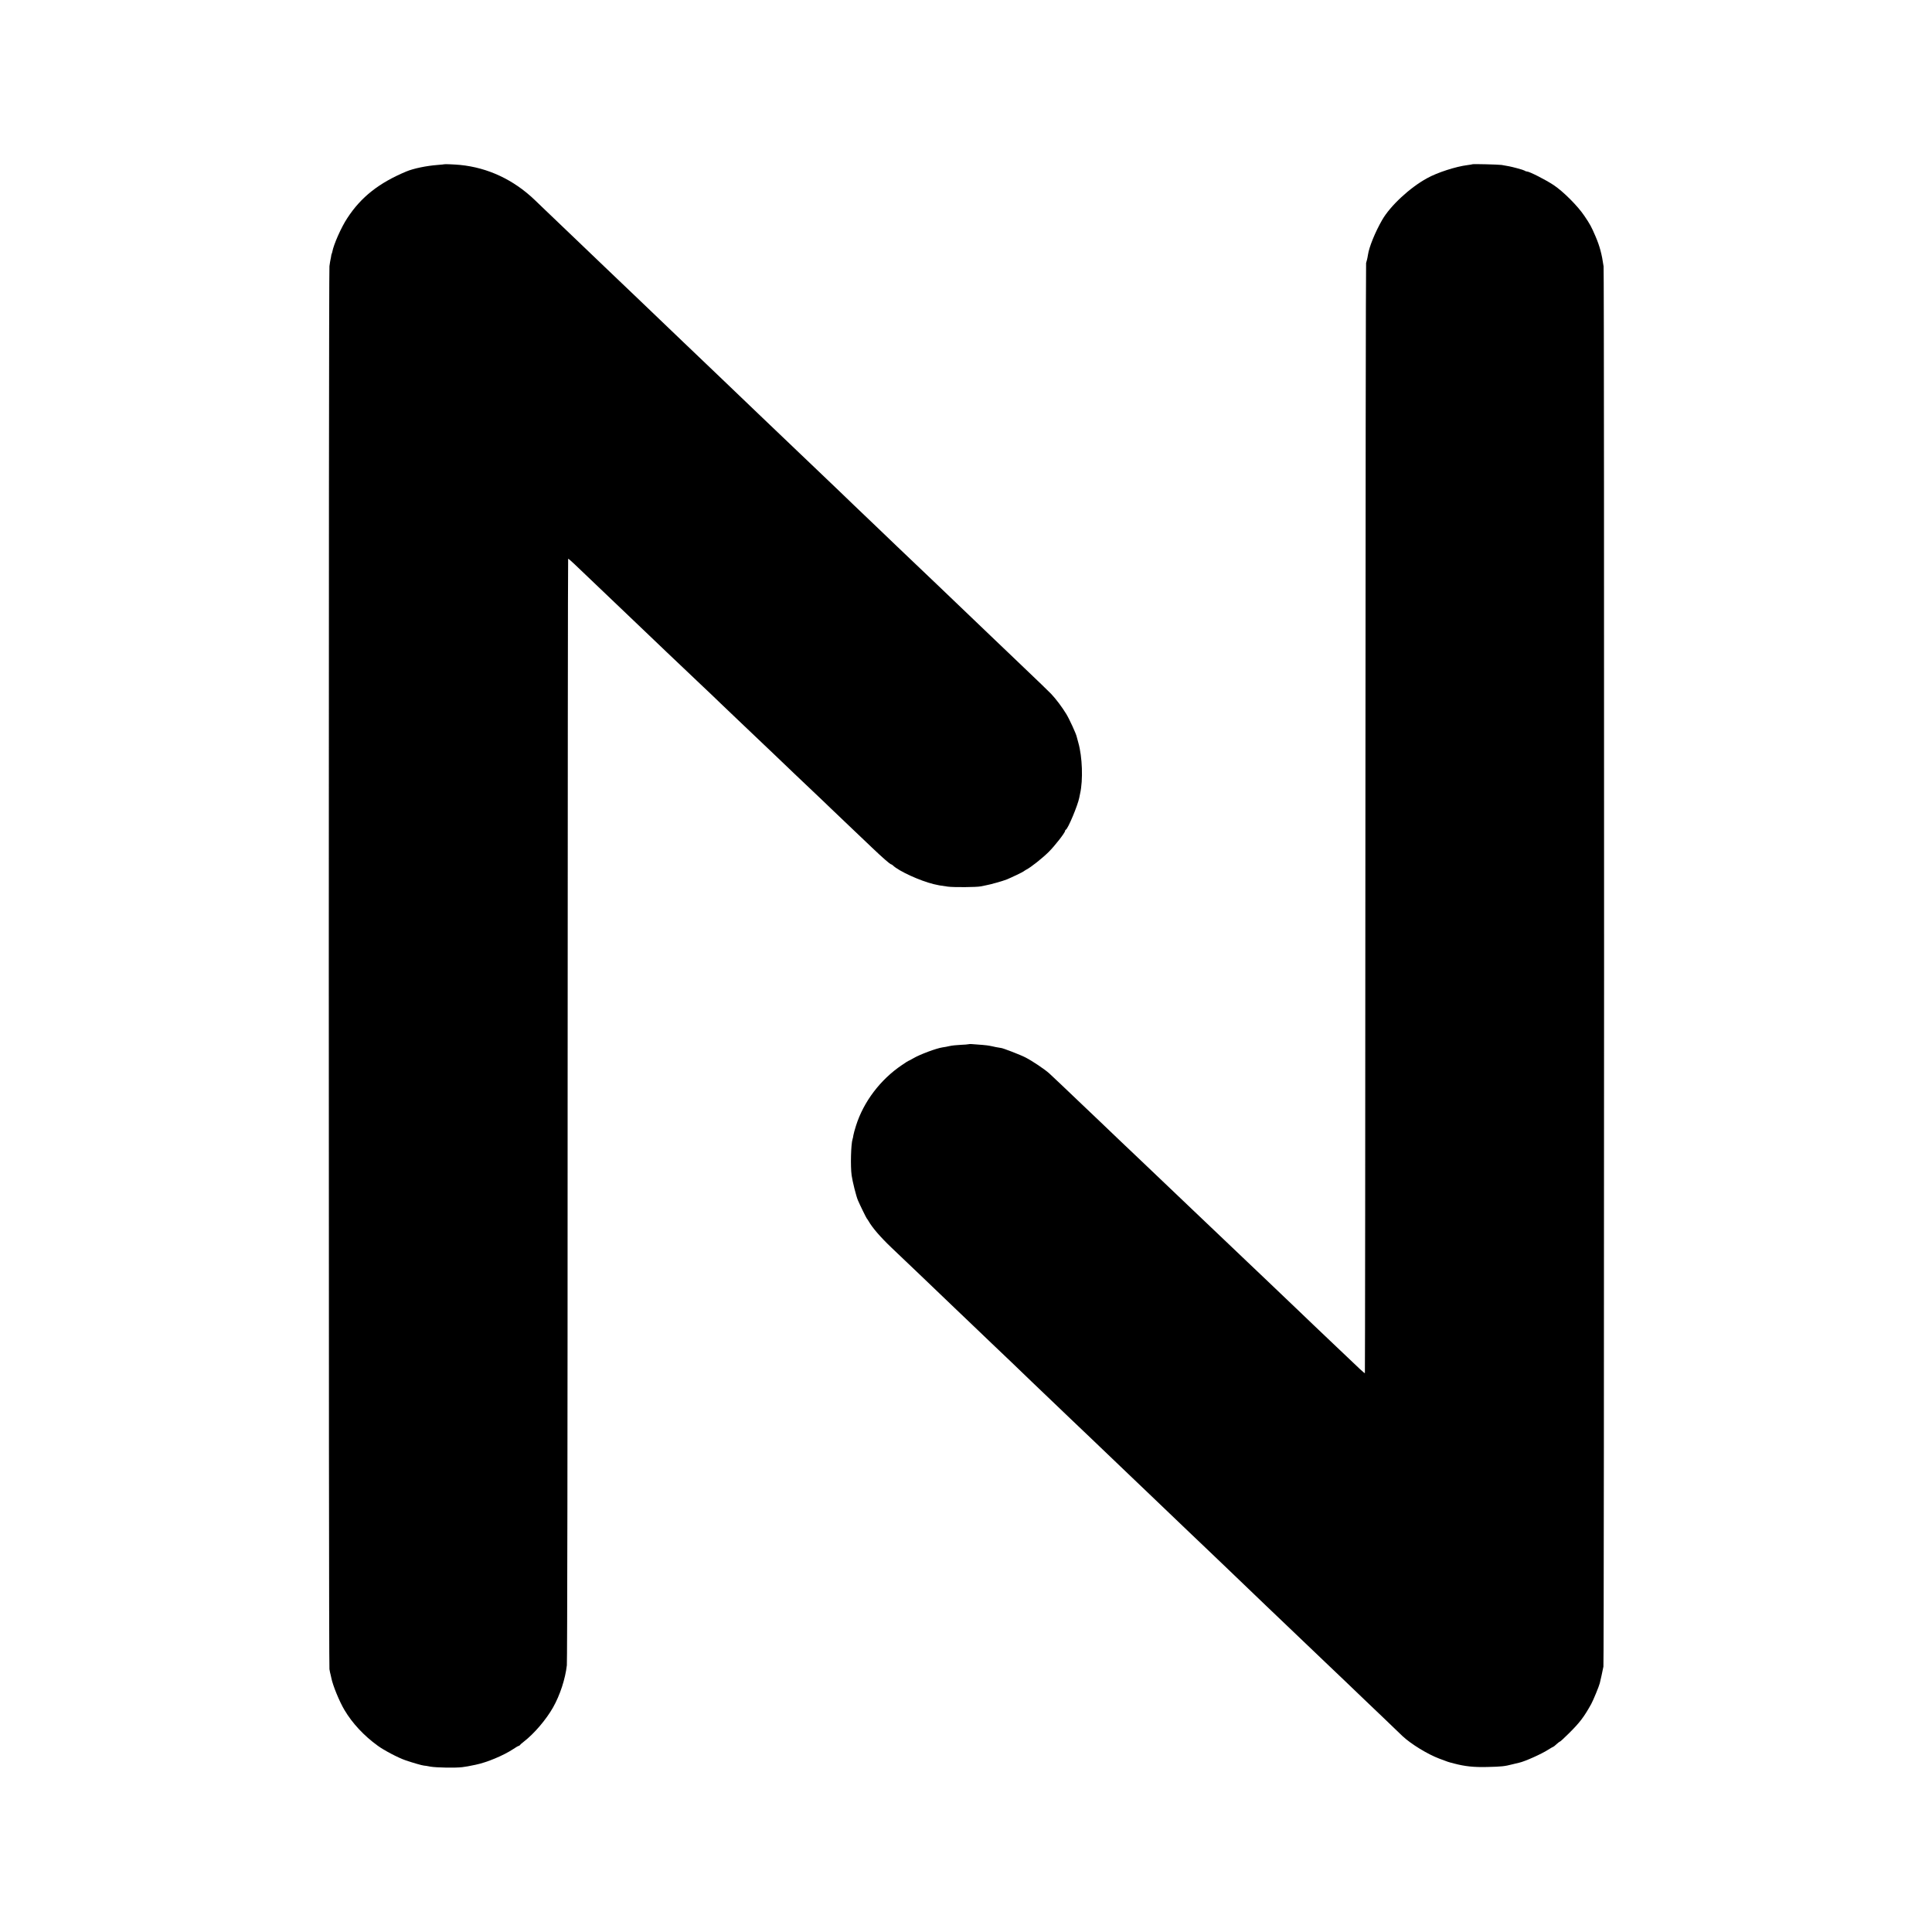 <?xml version="1.0" standalone="no"?>
<!DOCTYPE svg PUBLIC "-//W3C//DTD SVG 20010904//EN"
 "http://www.w3.org/TR/2001/REC-SVG-20010904/DTD/svg10.dtd">
<svg version="1.0" xmlns="http://www.w3.org/2000/svg"
 width="2242pt" height="2242pt" viewBox="0 0 2242 2242"
 preserveAspectRatio="xMidYMid meet">
<g transform="translate(0,2242) scale(0.1,-0.1)"
fill="#000000" stroke="none">
<path d="M5157 20514 c-1 -1 -36 -5 -77 -8 -132 -10 -281 -41 -365 -76 -316
-132 -525 -296 -684 -540 -71 -107 -159 -306 -175 -393 -3 -12 -5 -22 -7 -22
-1 0 -3 -9 -5 -20 -1 -11 -5 -31 -8 -44 -3 -13 -9 -49 -13 -80 -10 -71 -10
-16220 0 -16281 4 -25 10 -53 13 -62 3 -10 7 -28 9 -40 16 -84 93 -273 153
-373 90 -152 226 -298 385 -413 72 -53 237 -140 322 -169 74 -26 195 -61 215
-62 8 0 42 -5 75 -12 68 -12 294 -16 370 -6 52 7 64 9 155 28 131 27 322 107
433 180 32 22 62 39 67 39 5 0 10 3 12 8 2 4 23 23 48 42 119 92 259 256 339
398 79 140 141 328 159 487 5 48 9 2630 9 6458 1 3508 3 6380 6 6383 2 2 36
-26 74 -63 104 -100 393 -376 433 -413 30 -28 172 -164 435 -415 34 -33 125
-119 201 -192 77 -72 164 -155 195 -185 31 -29 120 -114 198 -188 79 -74 185
-175 236 -225 51 -49 158 -151 236 -225 79 -74 162 -153 184 -175 23 -22 115
-110 205 -195 89 -85 193 -184 230 -220 38 -36 135 -128 216 -205 81 -77 171
-162 199 -190 29 -27 125 -120 215 -205 90 -85 211 -201 269 -256 117 -112
211 -194 222 -194 4 0 14 -6 21 -13 68 -66 313 -178 473 -217 55 -13 69 -16
165 -29 66 -9 334 -7 380 3 14 3 41 9 60 12 53 9 200 51 245 69 55 23 189 87
195 94 3 3 17 12 31 20 52 26 185 132 257 203 71 70 192 225 192 246 0 6 4 12
9 14 24 9 138 282 155 369 2 13 7 35 10 49 36 158 26 428 -20 590 -9 30 -17
62 -19 70 -6 33 -86 207 -121 264 -50 82 -121 176 -176 234 -39 40 -119 117
-428 412 -20 19 -119 114 -220 210 -101 96 -204 195 -230 220 -114 109 -390
373 -441 422 -119 114 -407 389 -466 444 -34 33 -141 136 -239 229 -98 94
-218 208 -267 255 -49 47 -121 117 -161 155 -41 39 -151 144 -246 235 -95 91
-192 183 -215 205 -23 22 -112 108 -199 190 -87 83 -195 186 -241 230 -79 76
-320 306 -470 450 -38 37 -140 133 -225 215 -85 82 -184 176 -220 210 -327
313 -449 429 -538 515 -166 158 -189 180 -372 355 -95 91 -200 191 -234 224
-34 32 -137 131 -230 220 -93 88 -195 186 -226 216 -32 30 -89 85 -126 121
-245 234 -542 373 -864 405 -64 6 -179 11 -183 8z"/>
<path d="M17087 20514 c-2 -2 -28 -6 -58 -10 -132 -16 -350 -86 -468 -152
-200 -109 -428 -321 -522 -485 -80 -139 -151 -313 -164 -402 -4 -22 -8 -48
-11 -57 -3 -9 -8 -27 -11 -40 -3 -13 -7 -2915 -8 -6451 -1 -3535 -4 -6429 -6
-6431 -4 -5 -35 23 -329 304 -96 92 -215 205 -264 251 -49 46 -124 118 -166
159 -43 41 -140 134 -217 207 -76 72 -163 155 -194 185 -31 29 -122 116 -203
193 -81 76 -175 166 -210 200 -105 100 -378 360 -432 411 -112 106 -349 332
-403 384 -32 30 -126 120 -210 200 -84 80 -181 172 -216 205 -34 33 -138 132
-230 220 -93 88 -185 176 -205 195 -163 156 -352 335 -385 365 -54 48 -195
143 -275 184 -55 29 -270 112 -285 110 -3 0 -29 5 -58 10 -28 6 -63 14 -77 16
-22 5 -112 13 -205 19 -16 1 -33 0 -38 -2 -4 -2 -44 -5 -90 -7 -45 -2 -103 -8
-128 -14 -25 -6 -61 -13 -80 -15 -70 -10 -265 -82 -342 -128 -26 -15 -50 -28
-53 -28 -3 0 -38 -22 -77 -49 -250 -168 -446 -427 -533 -703 -15 -45 -28 -96
-31 -113 -2 -16 -6 -36 -9 -43 -19 -57 -26 -315 -11 -422 10 -71 53 -243 73
-289 23 -54 97 -205 103 -211 3 -3 13 -17 21 -31 43 -76 137 -185 266 -308
187 -177 450 -429 734 -701 95 -91 194 -185 220 -210 26 -25 120 -115 209
-200 90 -85 193 -184 231 -220 37 -36 144 -138 236 -227 93 -89 194 -185 224
-214 30 -28 134 -127 230 -220 96 -92 200 -191 230 -219 59 -56 321 -306 436
-417 39 -37 149 -142 244 -233 95 -91 198 -190 230 -220 31 -30 135 -129 230
-220 95 -91 199 -190 231 -220 31 -30 135 -129 230 -220 95 -91 193 -185 219
-210 26 -25 125 -119 219 -210 95 -91 204 -194 241 -230 204 -195 398 -381
442 -422 28 -26 131 -125 231 -220 99 -95 198 -190 221 -212 23 -21 120 -114
216 -206 96 -93 198 -191 227 -218 98 -91 288 -208 423 -259 111 -42 98 -38
175 -58 126 -33 228 -44 385 -40 164 4 199 7 295 32 33 8 67 16 75 18 62 13
258 100 335 150 30 19 58 35 61 35 3 0 19 13 37 30 18 16 36 30 40 30 4 0 52
44 106 98 123 122 172 186 256 337 23 41 93 211 100 243 2 9 11 49 20 87 9 39
18 86 22 105 9 57 11 16183 2 16249 -20 142 -46 238 -94 349 -49 114 -62 138
-129 237 -76 114 -245 283 -356 357 -90 60 -282 158 -310 158 -9 0 -20 4 -25
9 -6 4 -46 18 -90 29 -75 20 -107 26 -180 38 -36 5 -333 13 -338 8z"/>
</g>
</svg>
